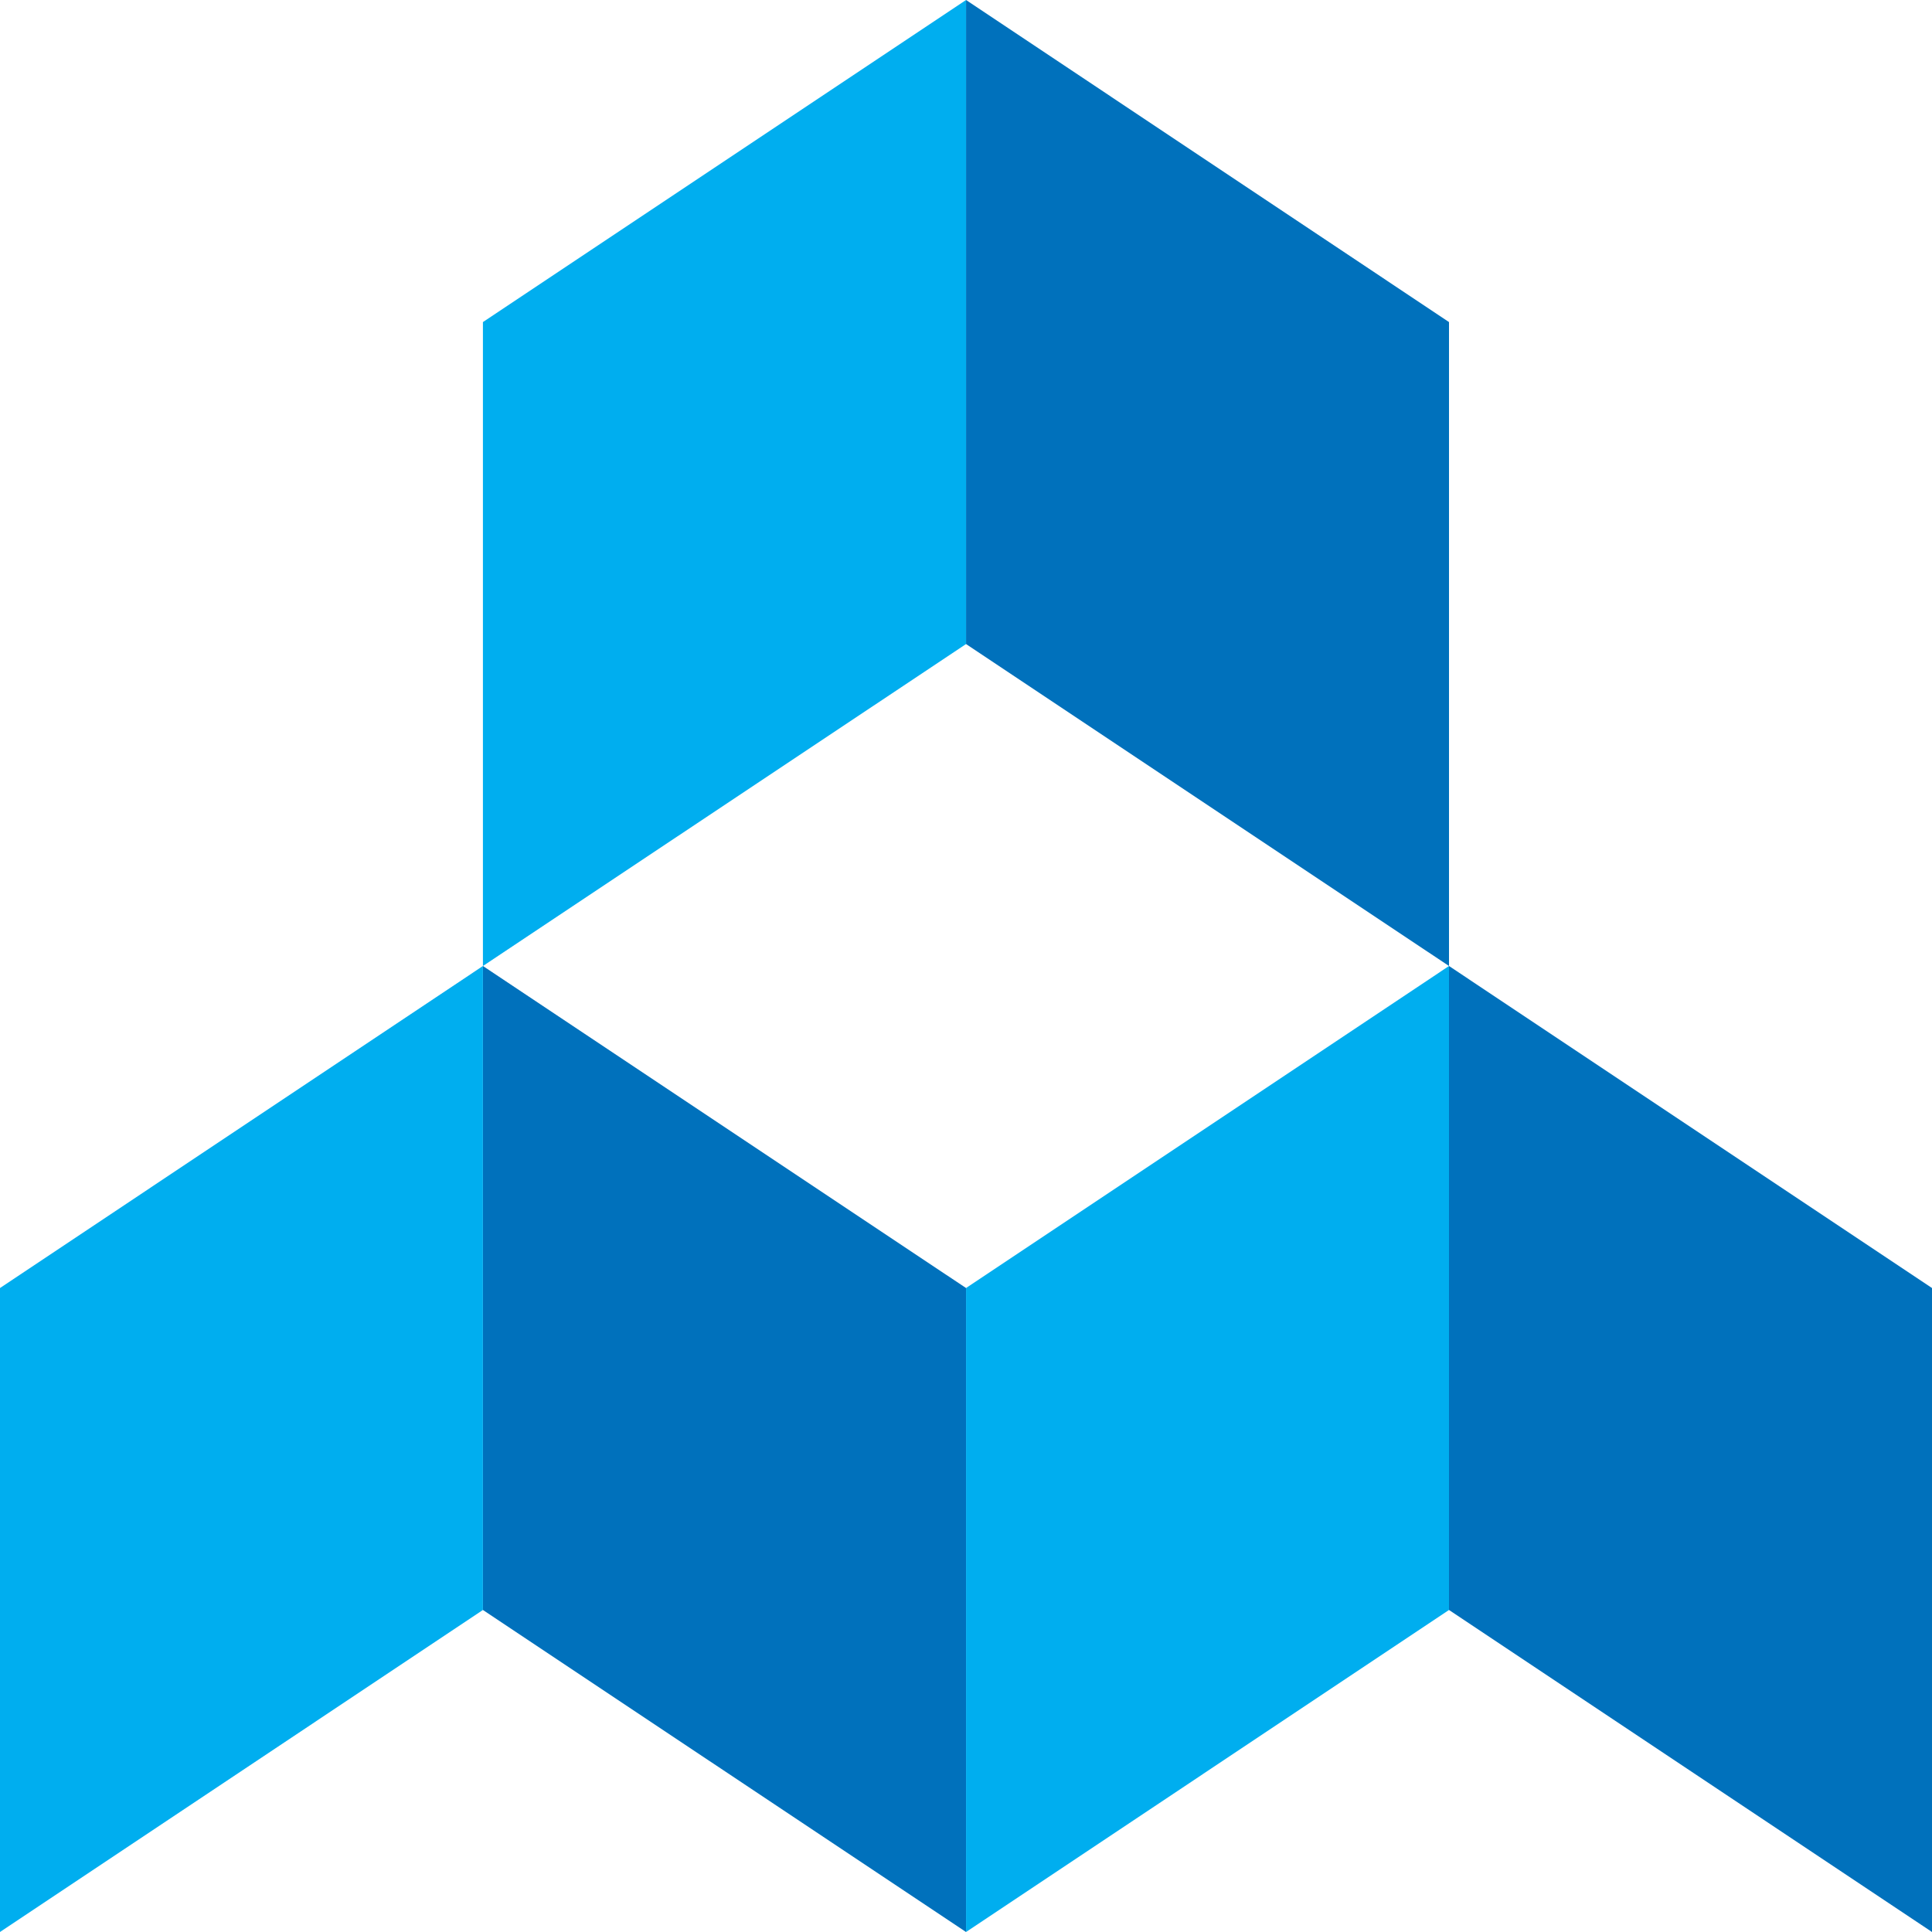 <?xml version="1.0" encoding="UTF-8" standalone="no"?><!DOCTYPE svg PUBLIC "-//W3C//DTD SVG 1.1//EN" "http://www.w3.org/Graphics/SVG/1.1/DTD/svg11.dtd"><svg width="100%" height="100%" viewBox="0 0 50 50" version="1.1" xmlns="http://www.w3.org/2000/svg" xmlns:xlink="http://www.w3.org/1999/xlink" xml:space="preserve" xmlns:serif="http://www.serif.com/" style="fill-rule:evenodd;clip-rule:evenodd;stroke-linejoin:round;stroke-miterlimit:2;"><rect id="アートボード1" x="-200" y="-1000" width="2000" height="2000" style="fill:none;"/><g id="アートボード11" serif:id="アートボード1"><g id="_01" serif:id="01"><g id="Box"><g id="bottom"></g><g><g id="ダイヤ"></g></g></g></g><g id="_011" serif:id="01"><g id="Box1" serif:id="Box"><g id="bottom1" serif:id="bottom"></g><g><g id="ダイヤ1" serif:id="ダイヤ"></g></g></g></g><g id="_012" serif:id="01"><g id="Box2" serif:id="Box"><g id="bottom2" serif:id="bottom"></g><g><g id="ダイヤ2" serif:id="ダイヤ"></g></g></g></g><g><g><g id="ダイヤ3" serif:id="ダイヤ"><path d="M25.001,0l12.499,8.335l0,16.665l-12.499,-8.332l0,-16.668Z" style="fill:#0071bc;fill-rule:nonzero;"/><path d="M25.001,0l-12.503,8.335l0,16.665l12.503,-8.332l0,-16.668Z" style="fill:#00aeef;fill-rule:nonzero;"/><path d="M25.001,50l-12.503,-8.334l0,-16.666l12.503,8.334l0,16.666Z" style="fill:#0071bc;fill-rule:nonzero;"/><path d="M50,50l-12.5,-8.334l0,-16.666l12.5,8.334l0,16.666Z" style="fill:#0071bc;fill-rule:nonzero;"/><path d="M25.001,50l12.499,-8.334l0,-16.666l-12.499,8.334l0,16.666Z" style="fill:#00aeef;fill-rule:nonzero;"/><path d="M0,50l12.498,-8.334l0,-16.666l-12.498,8.334l0,16.666Z" style="fill:#00aeef;fill-rule:nonzero;"/></g></g></g><g><g><g id="ダイヤ4" serif:id="ダイヤ"></g></g><g><g id="ダイヤ5" serif:id="ダイヤ"></g></g><g><g id="ダイヤ6" serif:id="ダイヤ"></g></g></g></g></svg>